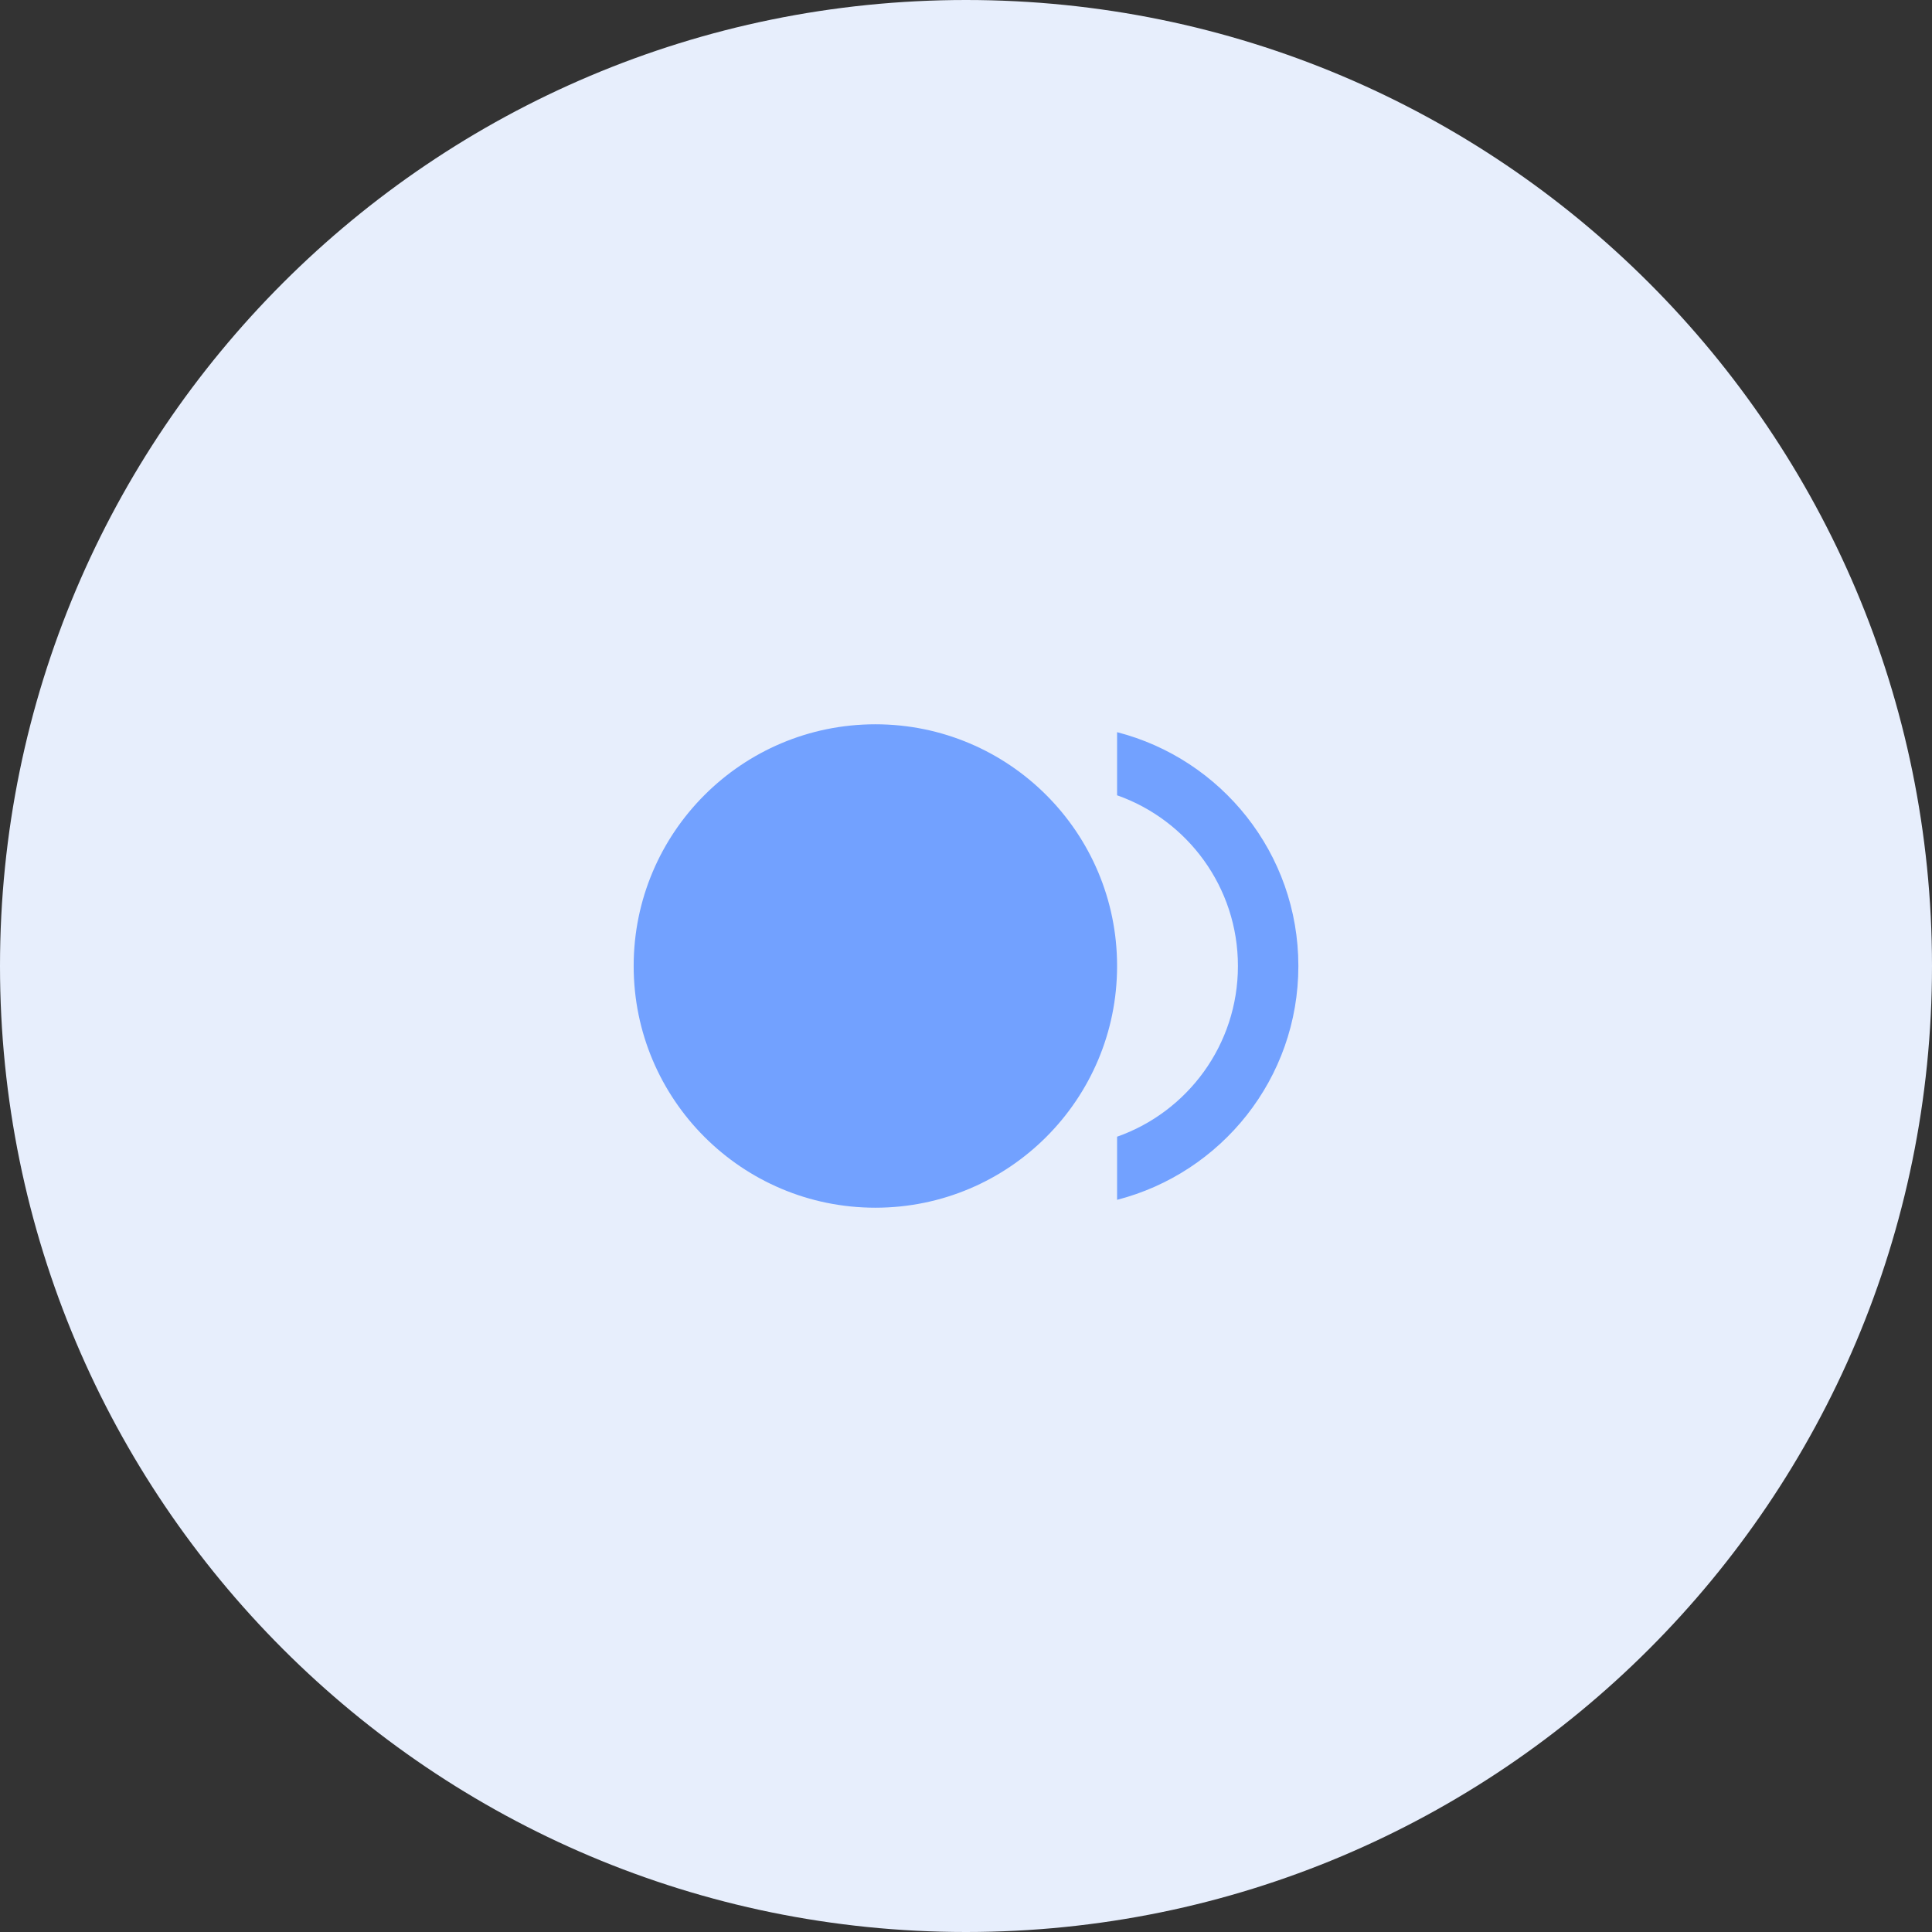 <svg width="64" height="64" viewBox="0 0 64 64" fill="none" xmlns="http://www.w3.org/2000/svg">
<rect x="0" y="0" width="64" height="64" fill="#333333" stroke="none"/>
<path fill-rule="evenodd" clip-rule="evenodd" d="M32 64C49.673 64 64 49.673 64 32C64 14.327 49.673 0 32 0C14.327 0 0 14.327 0 32C0 49.673 14.327 64 32 64Z" fill="#E7EEFC"/>
<path fill-rule="evenodd" clip-rule="evenodd" d="M37.005 32C37.005 36.422 33.42 40.007 28.998 40.007C24.576 40.007 20.991 36.422 20.991 32C20.991 27.578 24.576 23.993 28.998 23.993C33.42 23.993 37.005 27.578 37.005 32ZM37.005 26.345V24.254C40.457 25.144 43.01 28.267 43.01 32C43.01 35.733 40.457 38.856 37.005 39.746V37.655C39.337 36.834 41.008 34.612 41.008 32C41.008 29.388 39.337 27.166 37.005 26.345Z" fill="#72A1FF"/>
</svg>
